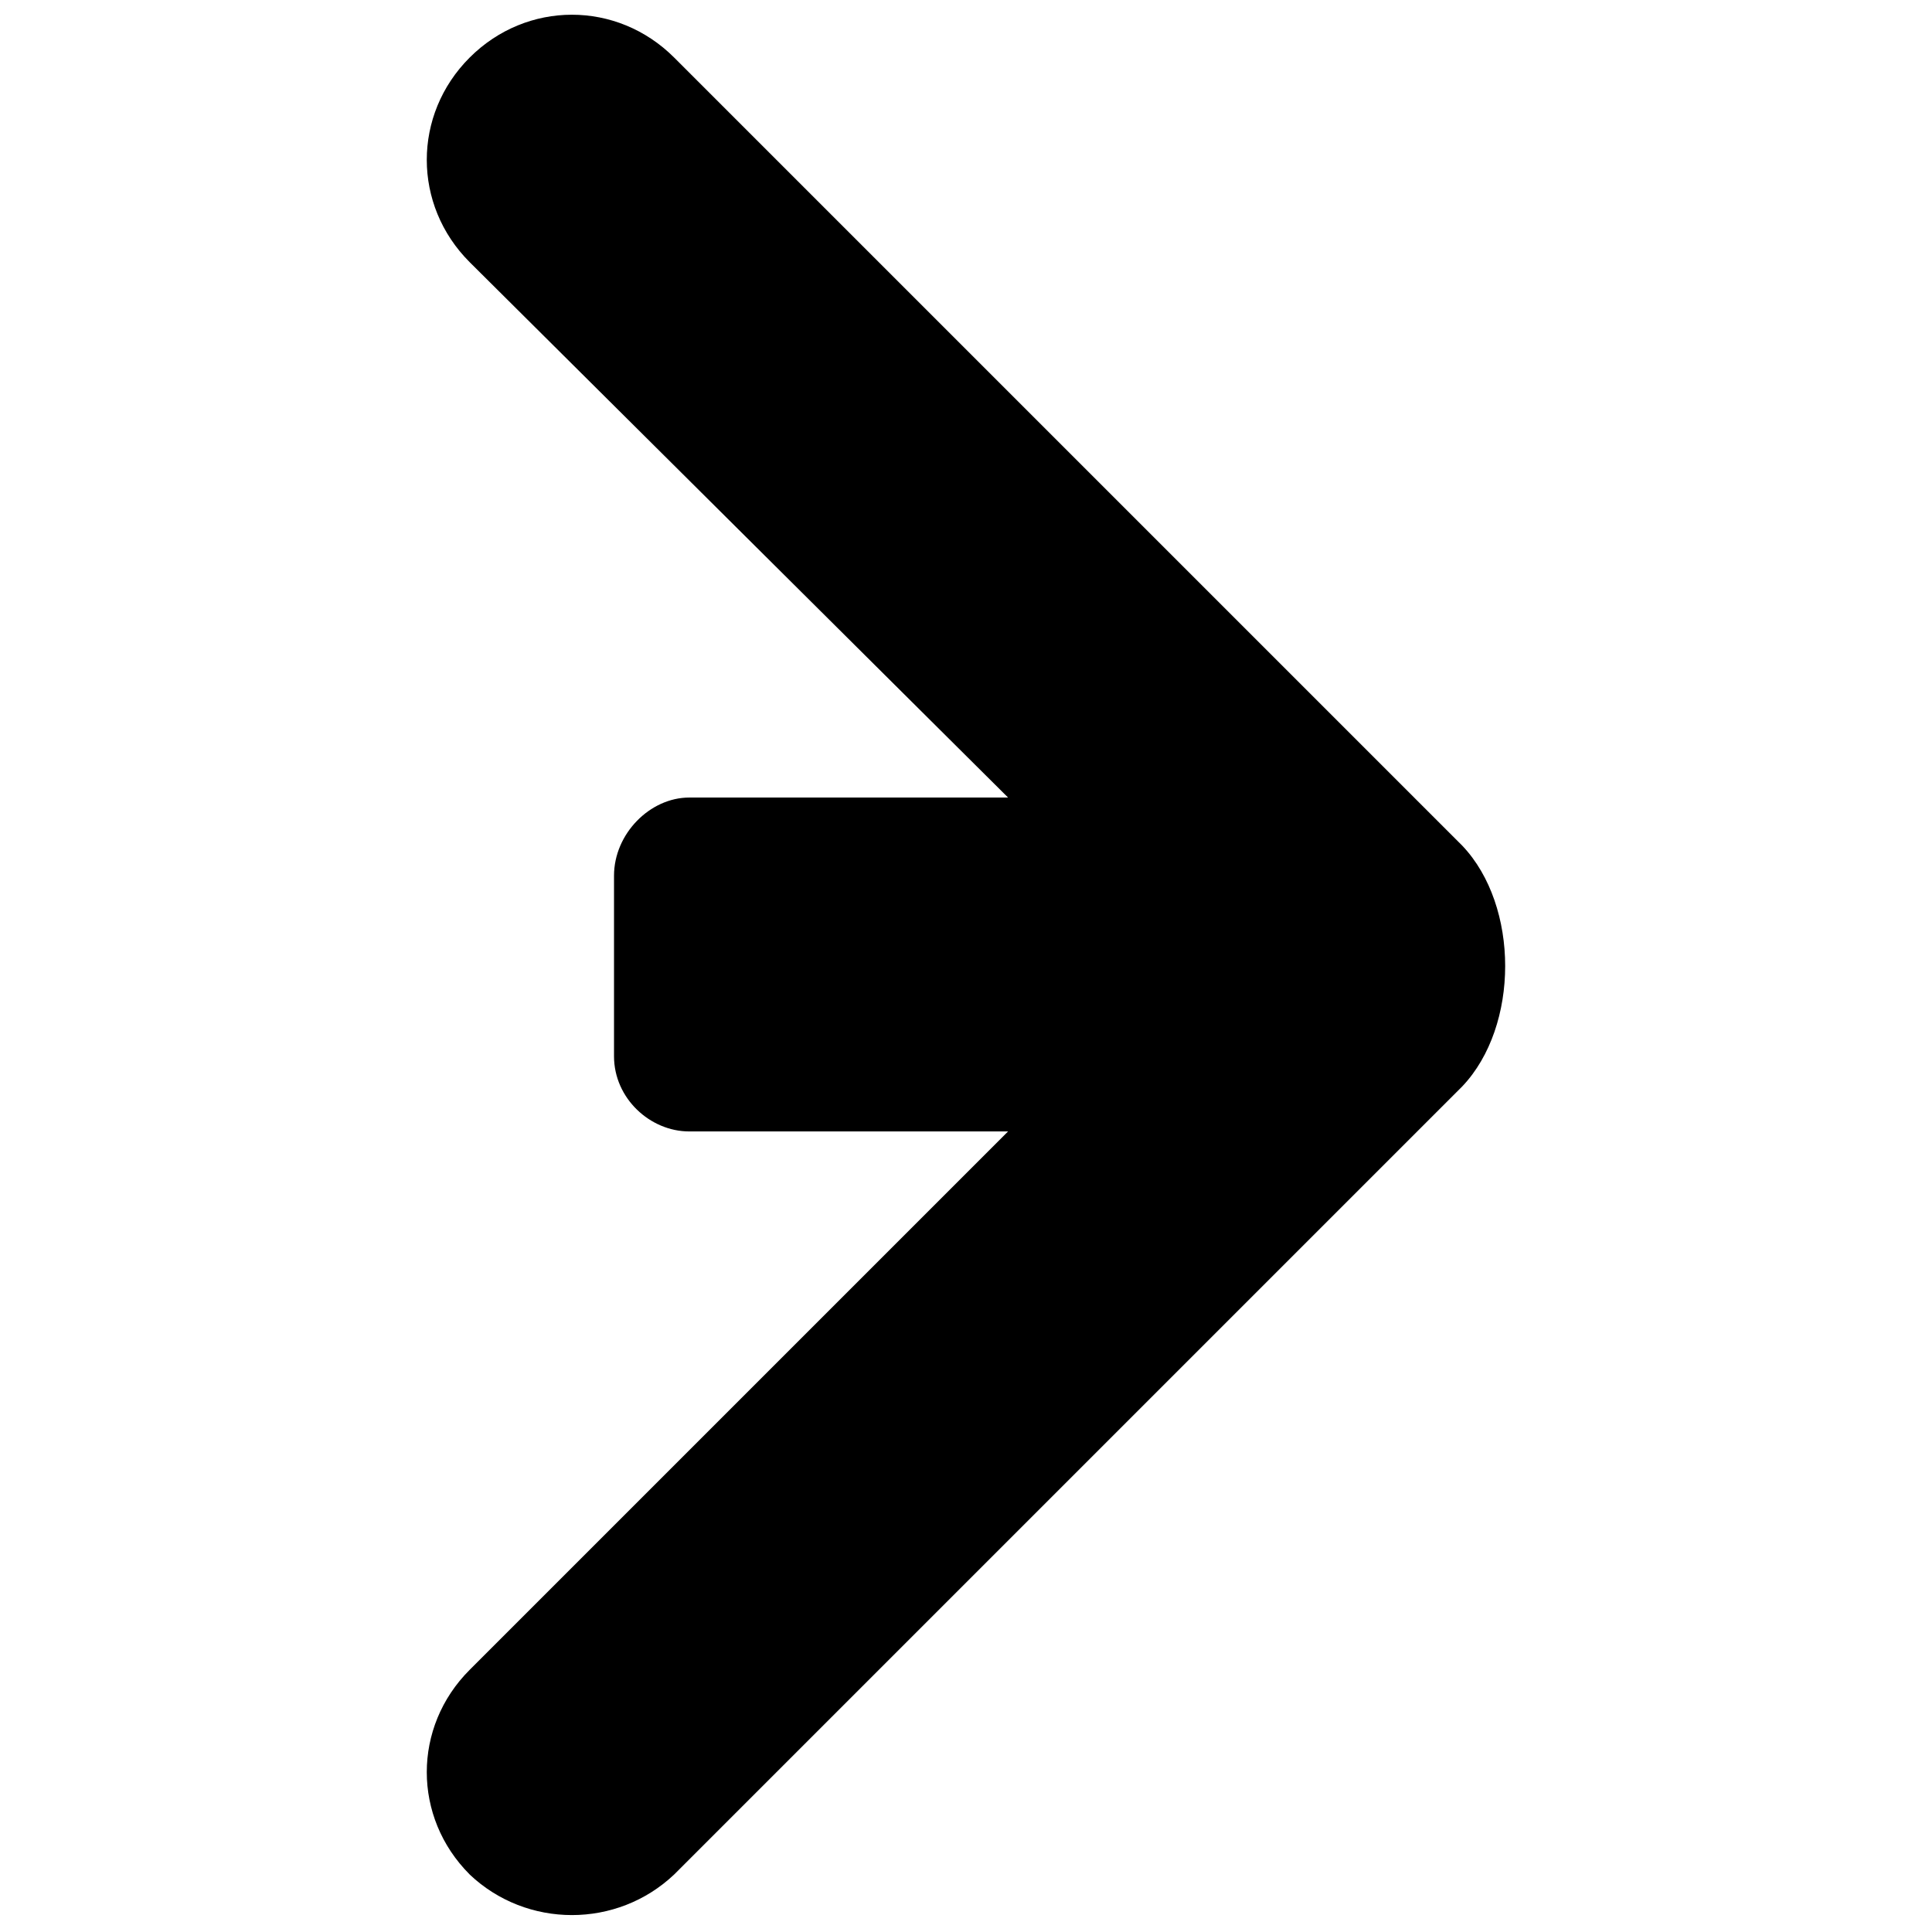 <?xml version="1.0" encoding="UTF-8"?>
<!-- The Best Svg Icon site in the world: iconSvg.co, Visit us! https://iconsvg.co -->
<svg width="800px" height="800px" version="1.1" viewBox="144 144 512 512" xmlns="http://www.w3.org/2000/svg">
 <defs>
  <clipPath id="a">
   <path d="m257 148.09h286v503.81h-286z"/>
  </clipPath>
 </defs>
 <g clip-path="url(#a)">
  <path d="m268.46 640.74c-15.145-15.145-15.145-39.062 0-54.207l142.69-142.69h-84.5c-10.363 0-19.93-8.77-19.93-19.93v-47.828c0-11.16 9.566-20.727 19.93-20.727h84.5l-142.69-141.89c-15.145-15.145-15.145-39.062 0-54.207 15.145-15.145 39.062-15.145 54.207 0l208.86 208.86c15.145 15.941 15.145 47.828 0 63.773l-208.86 208.86c-15.145 14.348-39.062 14.348-54.207 0z" fill-rule="evenodd"/>
 </g>
</svg>